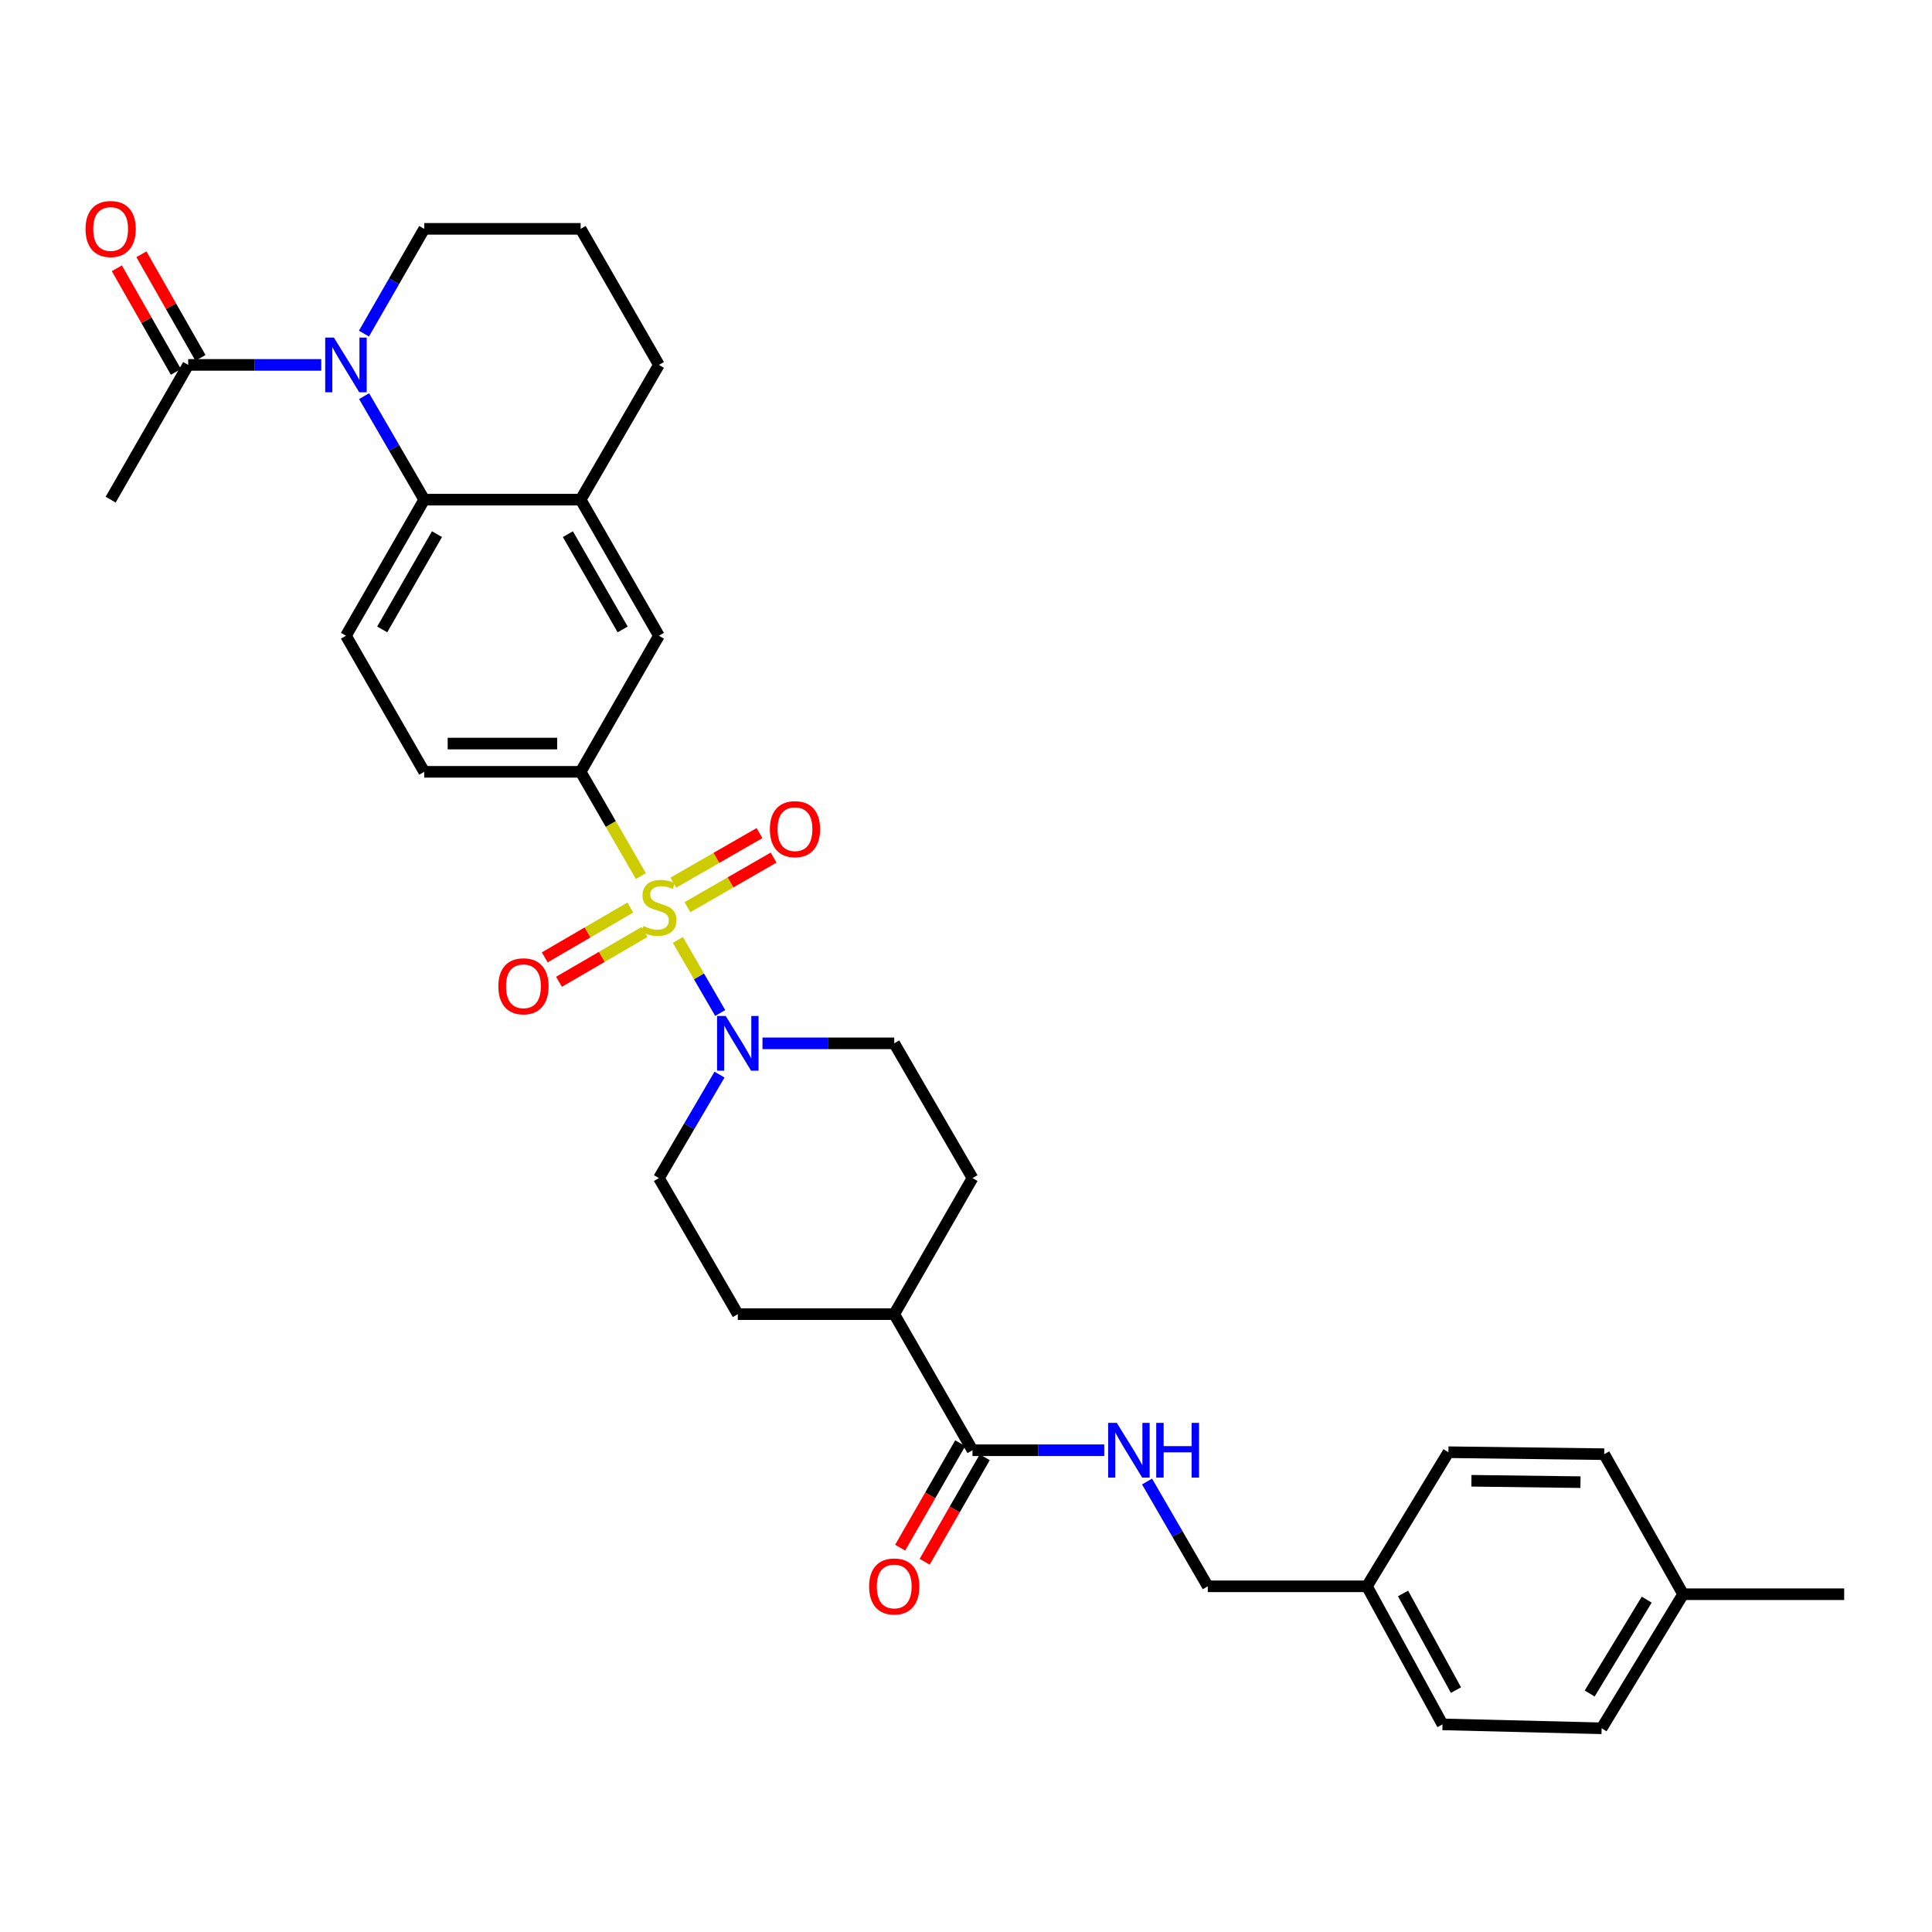 <?xml version='1.0' encoding='iso-8859-1'?>
<svg version='1.1' baseProfile='full'
              xmlns='http://www.w3.org/2000/svg'
                      xmlns:rdkit='http://www.rdkit.org/xml'
                      xmlns:xlink='http://www.w3.org/1999/xlink'
                  xml:space='preserve'
width='1000px' height='1000px' viewBox='0 0 1000 1000'>
<!-- END OF HEADER -->
<rect style='opacity:1.0;fill:#FFFFFF;stroke:none' width='1000' height='1000' x='0' y='0'> </rect>
<path class='bond-1' d='M 350.857,486.509 L 361.821,505.418' style='fill:none;fill-rule:evenodd;stroke:#CCCC00;stroke-width:6px;stroke-linecap:butt;stroke-linejoin:miter;stroke-opacity:1' />
<path class='bond-1' d='M 361.821,505.418 L 372.784,524.326' style='fill:none;fill-rule:evenodd;stroke:#0000FF;stroke-width:6px;stroke-linecap:butt;stroke-linejoin:miter;stroke-opacity:1' />
<path class='bond-3' d='M 331.721,453.45 L 316.132,426.473' style='fill:none;fill-rule:evenodd;stroke:#CCCC00;stroke-width:6px;stroke-linecap:butt;stroke-linejoin:miter;stroke-opacity:1' />
<path class='bond-3' d='M 316.132,426.473 L 300.542,399.496' style='fill:none;fill-rule:evenodd;stroke:#000000;stroke-width:6px;stroke-linecap:butt;stroke-linejoin:miter;stroke-opacity:1' />
<path class='bond-8' d='M 355.809,469.545 L 378.113,456.717' style='fill:none;fill-rule:evenodd;stroke:#CCCC00;stroke-width:6px;stroke-linecap:butt;stroke-linejoin:miter;stroke-opacity:1' />
<path class='bond-8' d='M 378.113,456.717 L 400.417,443.889' style='fill:none;fill-rule:evenodd;stroke:#FF0000;stroke-width:6px;stroke-linecap:butt;stroke-linejoin:miter;stroke-opacity:1' />
<path class='bond-8' d='M 348.513,456.861 L 370.818,444.033' style='fill:none;fill-rule:evenodd;stroke:#CCCC00;stroke-width:6px;stroke-linecap:butt;stroke-linejoin:miter;stroke-opacity:1' />
<path class='bond-8' d='M 370.818,444.033 L 393.122,431.205' style='fill:none;fill-rule:evenodd;stroke:#FF0000;stroke-width:6px;stroke-linecap:butt;stroke-linejoin:miter;stroke-opacity:1' />
<path class='bond-9' d='M 326.26,469.74 L 304.115,482.636' style='fill:none;fill-rule:evenodd;stroke:#CCCC00;stroke-width:6px;stroke-linecap:butt;stroke-linejoin:miter;stroke-opacity:1' />
<path class='bond-9' d='M 304.115,482.636 L 281.969,495.532' style='fill:none;fill-rule:evenodd;stroke:#FF0000;stroke-width:6px;stroke-linecap:butt;stroke-linejoin:miter;stroke-opacity:1' />
<path class='bond-9' d='M 333.623,482.385 L 311.478,495.28' style='fill:none;fill-rule:evenodd;stroke:#CCCC00;stroke-width:6px;stroke-linecap:butt;stroke-linejoin:miter;stroke-opacity:1' />
<path class='bond-9' d='M 311.478,495.28 L 289.333,508.176' style='fill:none;fill-rule:evenodd;stroke:#FF0000;stroke-width:6px;stroke-linecap:butt;stroke-linejoin:miter;stroke-opacity:1' />
<path class='bond-0' d='M 188.464,205.048 L 204.02,231.833' style='fill:none;fill-rule:evenodd;stroke:#0000FF;stroke-width:6px;stroke-linecap:butt;stroke-linejoin:miter;stroke-opacity:1' />
<path class='bond-0' d='M 204.02,231.833 L 219.577,258.619' style='fill:none;fill-rule:evenodd;stroke:#000000;stroke-width:6px;stroke-linecap:butt;stroke-linejoin:miter;stroke-opacity:1' />
<path class='bond-4' d='M 166.288,188.871 L 131.846,188.871' style='fill:none;fill-rule:evenodd;stroke:#0000FF;stroke-width:6px;stroke-linecap:butt;stroke-linejoin:miter;stroke-opacity:1' />
<path class='bond-4' d='M 131.846,188.871 L 97.404,188.871' style='fill:none;fill-rule:evenodd;stroke:#000000;stroke-width:6px;stroke-linecap:butt;stroke-linejoin:miter;stroke-opacity:1' />
<path class='bond-20' d='M 188.382,172.68 L 203.979,145.564' style='fill:none;fill-rule:evenodd;stroke:#0000FF;stroke-width:6px;stroke-linecap:butt;stroke-linejoin:miter;stroke-opacity:1' />
<path class='bond-20' d='M 203.979,145.564 L 219.577,118.449' style='fill:none;fill-rule:evenodd;stroke:#000000;stroke-width:6px;stroke-linecap:butt;stroke-linejoin:miter;stroke-opacity:1' />
<path class='bond-13' d='M 372.416,556.213 L 356.733,582.997' style='fill:none;fill-rule:evenodd;stroke:#0000FF;stroke-width:6px;stroke-linecap:butt;stroke-linejoin:miter;stroke-opacity:1' />
<path class='bond-13' d='M 356.733,582.997 L 341.05,609.78' style='fill:none;fill-rule:evenodd;stroke:#000000;stroke-width:6px;stroke-linecap:butt;stroke-linejoin:miter;stroke-opacity:1' />
<path class='bond-14' d='M 394.655,540.032 L 428.755,540.032' style='fill:none;fill-rule:evenodd;stroke:#0000FF;stroke-width:6px;stroke-linecap:butt;stroke-linejoin:miter;stroke-opacity:1' />
<path class='bond-14' d='M 428.755,540.032 L 462.856,540.032' style='fill:none;fill-rule:evenodd;stroke:#000000;stroke-width:6px;stroke-linecap:butt;stroke-linejoin:miter;stroke-opacity:1' />
<path class='bond-2' d='M 219.577,258.619 L 179.069,329.058' style='fill:none;fill-rule:evenodd;stroke:#000000;stroke-width:6px;stroke-linecap:butt;stroke-linejoin:miter;stroke-opacity:1' />
<path class='bond-2' d='M 226.185,276.479 L 197.83,325.786' style='fill:none;fill-rule:evenodd;stroke:#000000;stroke-width:6px;stroke-linecap:butt;stroke-linejoin:miter;stroke-opacity:1' />
<path class='bond-32' d='M 219.577,258.619 L 300.542,258.619' style='fill:none;fill-rule:evenodd;stroke:#000000;stroke-width:6px;stroke-linecap:butt;stroke-linejoin:miter;stroke-opacity:1' />
<path class='bond-7' d='M 300.542,399.496 L 341.05,329.058' style='fill:none;fill-rule:evenodd;stroke:#000000;stroke-width:6px;stroke-linecap:butt;stroke-linejoin:miter;stroke-opacity:1' />
<path class='bond-12' d='M 300.542,399.496 L 219.577,399.496' style='fill:none;fill-rule:evenodd;stroke:#000000;stroke-width:6px;stroke-linecap:butt;stroke-linejoin:miter;stroke-opacity:1' />
<path class='bond-12' d='M 288.398,384.864 L 231.721,384.864' style='fill:none;fill-rule:evenodd;stroke:#000000;stroke-width:6px;stroke-linecap:butt;stroke-linejoin:miter;stroke-opacity:1' />
<path class='bond-16' d='M 103.761,185.249 L 88.477,158.431' style='fill:none;fill-rule:evenodd;stroke:#000000;stroke-width:6px;stroke-linecap:butt;stroke-linejoin:miter;stroke-opacity:1' />
<path class='bond-16' d='M 88.477,158.431 L 73.194,131.613' style='fill:none;fill-rule:evenodd;stroke:#FF0000;stroke-width:6px;stroke-linecap:butt;stroke-linejoin:miter;stroke-opacity:1' />
<path class='bond-16' d='M 91.048,192.494 L 75.764,165.676' style='fill:none;fill-rule:evenodd;stroke:#000000;stroke-width:6px;stroke-linecap:butt;stroke-linejoin:miter;stroke-opacity:1' />
<path class='bond-16' d='M 75.764,165.676 L 60.481,138.858' style='fill:none;fill-rule:evenodd;stroke:#FF0000;stroke-width:6px;stroke-linecap:butt;stroke-linejoin:miter;stroke-opacity:1' />
<path class='bond-29' d='M 97.404,188.871 L 57.271,258.619' style='fill:none;fill-rule:evenodd;stroke:#000000;stroke-width:6px;stroke-linecap:butt;stroke-linejoin:miter;stroke-opacity:1' />
<path class='bond-5' d='M 300.542,258.619 L 341.05,329.058' style='fill:none;fill-rule:evenodd;stroke:#000000;stroke-width:6px;stroke-linecap:butt;stroke-linejoin:miter;stroke-opacity:1' />
<path class='bond-5' d='M 293.934,276.479 L 322.289,325.786' style='fill:none;fill-rule:evenodd;stroke:#000000;stroke-width:6px;stroke-linecap:butt;stroke-linejoin:miter;stroke-opacity:1' />
<path class='bond-28' d='M 300.542,258.619 L 341.05,188.871' style='fill:none;fill-rule:evenodd;stroke:#000000;stroke-width:6px;stroke-linecap:butt;stroke-linejoin:miter;stroke-opacity:1' />
<path class='bond-6' d='M 503.356,750.641 L 462.856,680.203' style='fill:none;fill-rule:evenodd;stroke:#000000;stroke-width:6px;stroke-linecap:butt;stroke-linejoin:miter;stroke-opacity:1' />
<path class='bond-11' d='M 503.356,750.641 L 537.456,750.641' style='fill:none;fill-rule:evenodd;stroke:#000000;stroke-width:6px;stroke-linecap:butt;stroke-linejoin:miter;stroke-opacity:1' />
<path class='bond-11' d='M 537.456,750.641 L 571.557,750.641' style='fill:none;fill-rule:evenodd;stroke:#0000FF;stroke-width:6px;stroke-linecap:butt;stroke-linejoin:miter;stroke-opacity:1' />
<path class='bond-17' d='M 497.013,746.994 L 481.465,774.034' style='fill:none;fill-rule:evenodd;stroke:#000000;stroke-width:6px;stroke-linecap:butt;stroke-linejoin:miter;stroke-opacity:1' />
<path class='bond-17' d='M 481.465,774.034 L 465.916,801.074' style='fill:none;fill-rule:evenodd;stroke:#FF0000;stroke-width:6px;stroke-linecap:butt;stroke-linejoin:miter;stroke-opacity:1' />
<path class='bond-17' d='M 509.698,754.288 L 494.149,781.328' style='fill:none;fill-rule:evenodd;stroke:#000000;stroke-width:6px;stroke-linecap:butt;stroke-linejoin:miter;stroke-opacity:1' />
<path class='bond-17' d='M 494.149,781.328 L 478.601,808.368' style='fill:none;fill-rule:evenodd;stroke:#FF0000;stroke-width:6px;stroke-linecap:butt;stroke-linejoin:miter;stroke-opacity:1' />
<path class='bond-10' d='M 179.069,329.058 L 219.577,399.496' style='fill:none;fill-rule:evenodd;stroke:#000000;stroke-width:6px;stroke-linecap:butt;stroke-linejoin:miter;stroke-opacity:1' />
<path class='bond-21' d='M 593.709,766.837 L 609.427,793.954' style='fill:none;fill-rule:evenodd;stroke:#0000FF;stroke-width:6px;stroke-linecap:butt;stroke-linejoin:miter;stroke-opacity:1' />
<path class='bond-21' d='M 609.427,793.954 L 625.146,821.072' style='fill:none;fill-rule:evenodd;stroke:#000000;stroke-width:6px;stroke-linecap:butt;stroke-linejoin:miter;stroke-opacity:1' />
<path class='bond-18' d='M 341.05,609.78 L 381.89,680.203' style='fill:none;fill-rule:evenodd;stroke:#000000;stroke-width:6px;stroke-linecap:butt;stroke-linejoin:miter;stroke-opacity:1' />
<path class='bond-19' d='M 462.856,540.032 L 503.356,609.78' style='fill:none;fill-rule:evenodd;stroke:#000000;stroke-width:6px;stroke-linecap:butt;stroke-linejoin:miter;stroke-opacity:1' />
<path class='bond-15' d='M 462.856,680.203 L 503.356,609.78' style='fill:none;fill-rule:evenodd;stroke:#000000;stroke-width:6px;stroke-linecap:butt;stroke-linejoin:miter;stroke-opacity:1' />
<path class='bond-33' d='M 462.856,680.203 L 381.89,680.203' style='fill:none;fill-rule:evenodd;stroke:#000000;stroke-width:6px;stroke-linecap:butt;stroke-linejoin:miter;stroke-opacity:1' />
<path class='bond-34' d='M 219.577,118.449 L 300.542,118.449' style='fill:none;fill-rule:evenodd;stroke:#000000;stroke-width:6px;stroke-linecap:butt;stroke-linejoin:miter;stroke-opacity:1' />
<path class='bond-22' d='M 625.146,821.072 L 707.518,821.072' style='fill:none;fill-rule:evenodd;stroke:#000000;stroke-width:6px;stroke-linecap:butt;stroke-linejoin:miter;stroke-opacity:1' />
<path class='bond-24' d='M 707.518,821.072 L 749.692,751.666' style='fill:none;fill-rule:evenodd;stroke:#000000;stroke-width:6px;stroke-linecap:butt;stroke-linejoin:miter;stroke-opacity:1' />
<path class='bond-25' d='M 707.518,821.072 L 746.635,892.535' style='fill:none;fill-rule:evenodd;stroke:#000000;stroke-width:6px;stroke-linecap:butt;stroke-linejoin:miter;stroke-opacity:1' />
<path class='bond-25' d='M 726.221,824.766 L 753.603,874.79' style='fill:none;fill-rule:evenodd;stroke:#000000;stroke-width:6px;stroke-linecap:butt;stroke-linejoin:miter;stroke-opacity:1' />
<path class='bond-23' d='M 871.173,825.169 L 829,894.567' style='fill:none;fill-rule:evenodd;stroke:#000000;stroke-width:6px;stroke-linecap:butt;stroke-linejoin:miter;stroke-opacity:1' />
<path class='bond-23' d='M 852.343,827.98 L 822.821,876.558' style='fill:none;fill-rule:evenodd;stroke:#000000;stroke-width:6px;stroke-linecap:butt;stroke-linejoin:miter;stroke-opacity:1' />
<path class='bond-31' d='M 871.173,825.169 L 954.545,825.169' style='fill:none;fill-rule:evenodd;stroke:#000000;stroke-width:6px;stroke-linecap:butt;stroke-linejoin:miter;stroke-opacity:1' />
<path class='bond-35' d='M 871.173,825.169 L 830.333,752.682' style='fill:none;fill-rule:evenodd;stroke:#000000;stroke-width:6px;stroke-linecap:butt;stroke-linejoin:miter;stroke-opacity:1' />
<path class='bond-26' d='M 749.692,751.666 L 830.333,752.682' style='fill:none;fill-rule:evenodd;stroke:#000000;stroke-width:6px;stroke-linecap:butt;stroke-linejoin:miter;stroke-opacity:1' />
<path class='bond-26' d='M 761.604,766.449 L 818.052,767.161' style='fill:none;fill-rule:evenodd;stroke:#000000;stroke-width:6px;stroke-linecap:butt;stroke-linejoin:miter;stroke-opacity:1' />
<path class='bond-27' d='M 746.635,892.535 L 829,894.567' style='fill:none;fill-rule:evenodd;stroke:#000000;stroke-width:6px;stroke-linecap:butt;stroke-linejoin:miter;stroke-opacity:1' />
<path class='bond-30' d='M 341.05,188.871 L 300.542,118.449' style='fill:none;fill-rule:evenodd;stroke:#000000;stroke-width:6px;stroke-linecap:butt;stroke-linejoin:miter;stroke-opacity:1' />
<path  class='atom-0' d='M 333.05 479.314
Q 333.37 479.434, 334.69 479.994
Q 336.01 480.554, 337.45 480.914
Q 338.93 481.234, 340.37 481.234
Q 343.05 481.234, 344.61 479.954
Q 346.17 478.634, 346.17 476.354
Q 346.17 474.794, 345.37 473.834
Q 344.61 472.874, 343.41 472.354
Q 342.21 471.834, 340.21 471.234
Q 337.69 470.474, 336.17 469.754
Q 334.69 469.034, 333.61 467.514
Q 332.57 465.994, 332.57 463.434
Q 332.57 459.874, 334.97 457.674
Q 337.41 455.474, 342.21 455.474
Q 345.49 455.474, 349.21 457.034
L 348.29 460.114
Q 344.89 458.714, 342.33 458.714
Q 339.57 458.714, 338.05 459.874
Q 336.53 460.994, 336.57 462.954
Q 336.57 464.474, 337.33 465.394
Q 338.13 466.314, 339.25 466.834
Q 340.41 467.354, 342.33 467.954
Q 344.89 468.754, 346.41 469.554
Q 347.93 470.354, 349.01 471.994
Q 350.13 473.594, 350.13 476.354
Q 350.13 480.274, 347.49 482.394
Q 344.89 484.474, 340.53 484.474
Q 338.01 484.474, 336.09 483.914
Q 334.21 483.394, 331.97 482.474
L 333.05 479.314
' fill='#CCCC00'/>
<path  class='atom-1' d='M 172.809 174.711
L 182.089 189.711
Q 183.009 191.191, 184.489 193.871
Q 185.969 196.551, 186.049 196.711
L 186.049 174.711
L 189.809 174.711
L 189.809 203.031
L 185.929 203.031
L 175.969 186.631
Q 174.809 184.711, 173.569 182.511
Q 172.369 180.311, 172.009 179.631
L 172.009 203.031
L 168.329 203.031
L 168.329 174.711
L 172.809 174.711
' fill='#0000FF'/>
<path  class='atom-2' d='M 375.63 525.872
L 384.91 540.872
Q 385.83 542.352, 387.31 545.032
Q 388.79 547.712, 388.87 547.872
L 388.87 525.872
L 392.63 525.872
L 392.63 554.192
L 388.75 554.192
L 378.79 537.792
Q 377.63 535.872, 376.39 533.672
Q 375.19 531.472, 374.83 530.792
L 374.83 554.192
L 371.15 554.192
L 371.15 525.872
L 375.63 525.872
' fill='#0000FF'/>
<path  class='atom-9' d='M 398.48 429.166
Q 398.48 422.366, 401.84 418.566
Q 405.2 414.766, 411.48 414.766
Q 417.76 414.766, 421.12 418.566
Q 424.48 422.366, 424.48 429.166
Q 424.48 436.046, 421.08 439.966
Q 417.68 443.846, 411.48 443.846
Q 405.24 443.846, 401.84 439.966
Q 398.48 436.086, 398.48 429.166
M 411.48 440.646
Q 415.8 440.646, 418.12 437.766
Q 420.48 434.846, 420.48 429.166
Q 420.48 423.606, 418.12 420.806
Q 415.8 417.966, 411.48 417.966
Q 407.16 417.966, 404.8 420.766
Q 402.48 423.566, 402.48 429.166
Q 402.48 434.886, 404.8 437.766
Q 407.16 440.646, 411.48 440.646
' fill='#FF0000'/>
<path  class='atom-10' d='M 257.944 510.498
Q 257.944 503.698, 261.304 499.898
Q 264.664 496.098, 270.944 496.098
Q 277.224 496.098, 280.584 499.898
Q 283.944 503.698, 283.944 510.498
Q 283.944 517.378, 280.544 521.298
Q 277.144 525.178, 270.944 525.178
Q 264.704 525.178, 261.304 521.298
Q 257.944 517.418, 257.944 510.498
M 270.944 521.978
Q 275.264 521.978, 277.584 519.098
Q 279.944 516.178, 279.944 510.498
Q 279.944 504.938, 277.584 502.138
Q 275.264 499.298, 270.944 499.298
Q 266.624 499.298, 264.264 502.098
Q 261.944 504.898, 261.944 510.498
Q 261.944 516.218, 264.264 519.098
Q 266.624 521.978, 270.944 521.978
' fill='#FF0000'/>
<path  class='atom-12' d='M 578.061 736.481
L 587.341 751.481
Q 588.261 752.961, 589.741 755.641
Q 591.221 758.321, 591.301 758.481
L 591.301 736.481
L 595.061 736.481
L 595.061 764.801
L 591.181 764.801
L 581.221 748.401
Q 580.061 746.481, 578.821 744.281
Q 577.621 742.081, 577.261 741.401
L 577.261 764.801
L 573.581 764.801
L 573.581 736.481
L 578.061 736.481
' fill='#0000FF'/>
<path  class='atom-12' d='M 598.461 736.481
L 602.301 736.481
L 602.301 748.521
L 616.781 748.521
L 616.781 736.481
L 620.621 736.481
L 620.621 764.801
L 616.781 764.801
L 616.781 751.721
L 602.301 751.721
L 602.301 764.801
L 598.461 764.801
L 598.461 736.481
' fill='#0000FF'/>
<path  class='atom-17' d='M 44.271 118.529
Q 44.271 111.729, 47.631 107.929
Q 50.991 104.129, 57.271 104.129
Q 63.551 104.129, 66.911 107.929
Q 70.271 111.729, 70.271 118.529
Q 70.271 125.409, 66.871 129.329
Q 63.471 133.209, 57.271 133.209
Q 51.031 133.209, 47.631 129.329
Q 44.271 125.449, 44.271 118.529
M 57.271 130.009
Q 61.591 130.009, 63.911 127.129
Q 66.271 124.209, 66.271 118.529
Q 66.271 112.969, 63.911 110.169
Q 61.591 107.329, 57.271 107.329
Q 52.951 107.329, 50.591 110.129
Q 48.271 112.929, 48.271 118.529
Q 48.271 124.249, 50.591 127.129
Q 52.951 130.009, 57.271 130.009
' fill='#FF0000'/>
<path  class='atom-18' d='M 449.856 821.152
Q 449.856 814.352, 453.216 810.552
Q 456.576 806.752, 462.856 806.752
Q 469.136 806.752, 472.496 810.552
Q 475.856 814.352, 475.856 821.152
Q 475.856 828.032, 472.456 831.952
Q 469.056 835.832, 462.856 835.832
Q 456.616 835.832, 453.216 831.952
Q 449.856 828.072, 449.856 821.152
M 462.856 832.632
Q 467.176 832.632, 469.496 829.752
Q 471.856 826.832, 471.856 821.152
Q 471.856 815.592, 469.496 812.792
Q 467.176 809.952, 462.856 809.952
Q 458.536 809.952, 456.176 812.752
Q 453.856 815.552, 453.856 821.152
Q 453.856 826.872, 456.176 829.752
Q 458.536 832.632, 462.856 832.632
' fill='#FF0000'/>
</svg>
